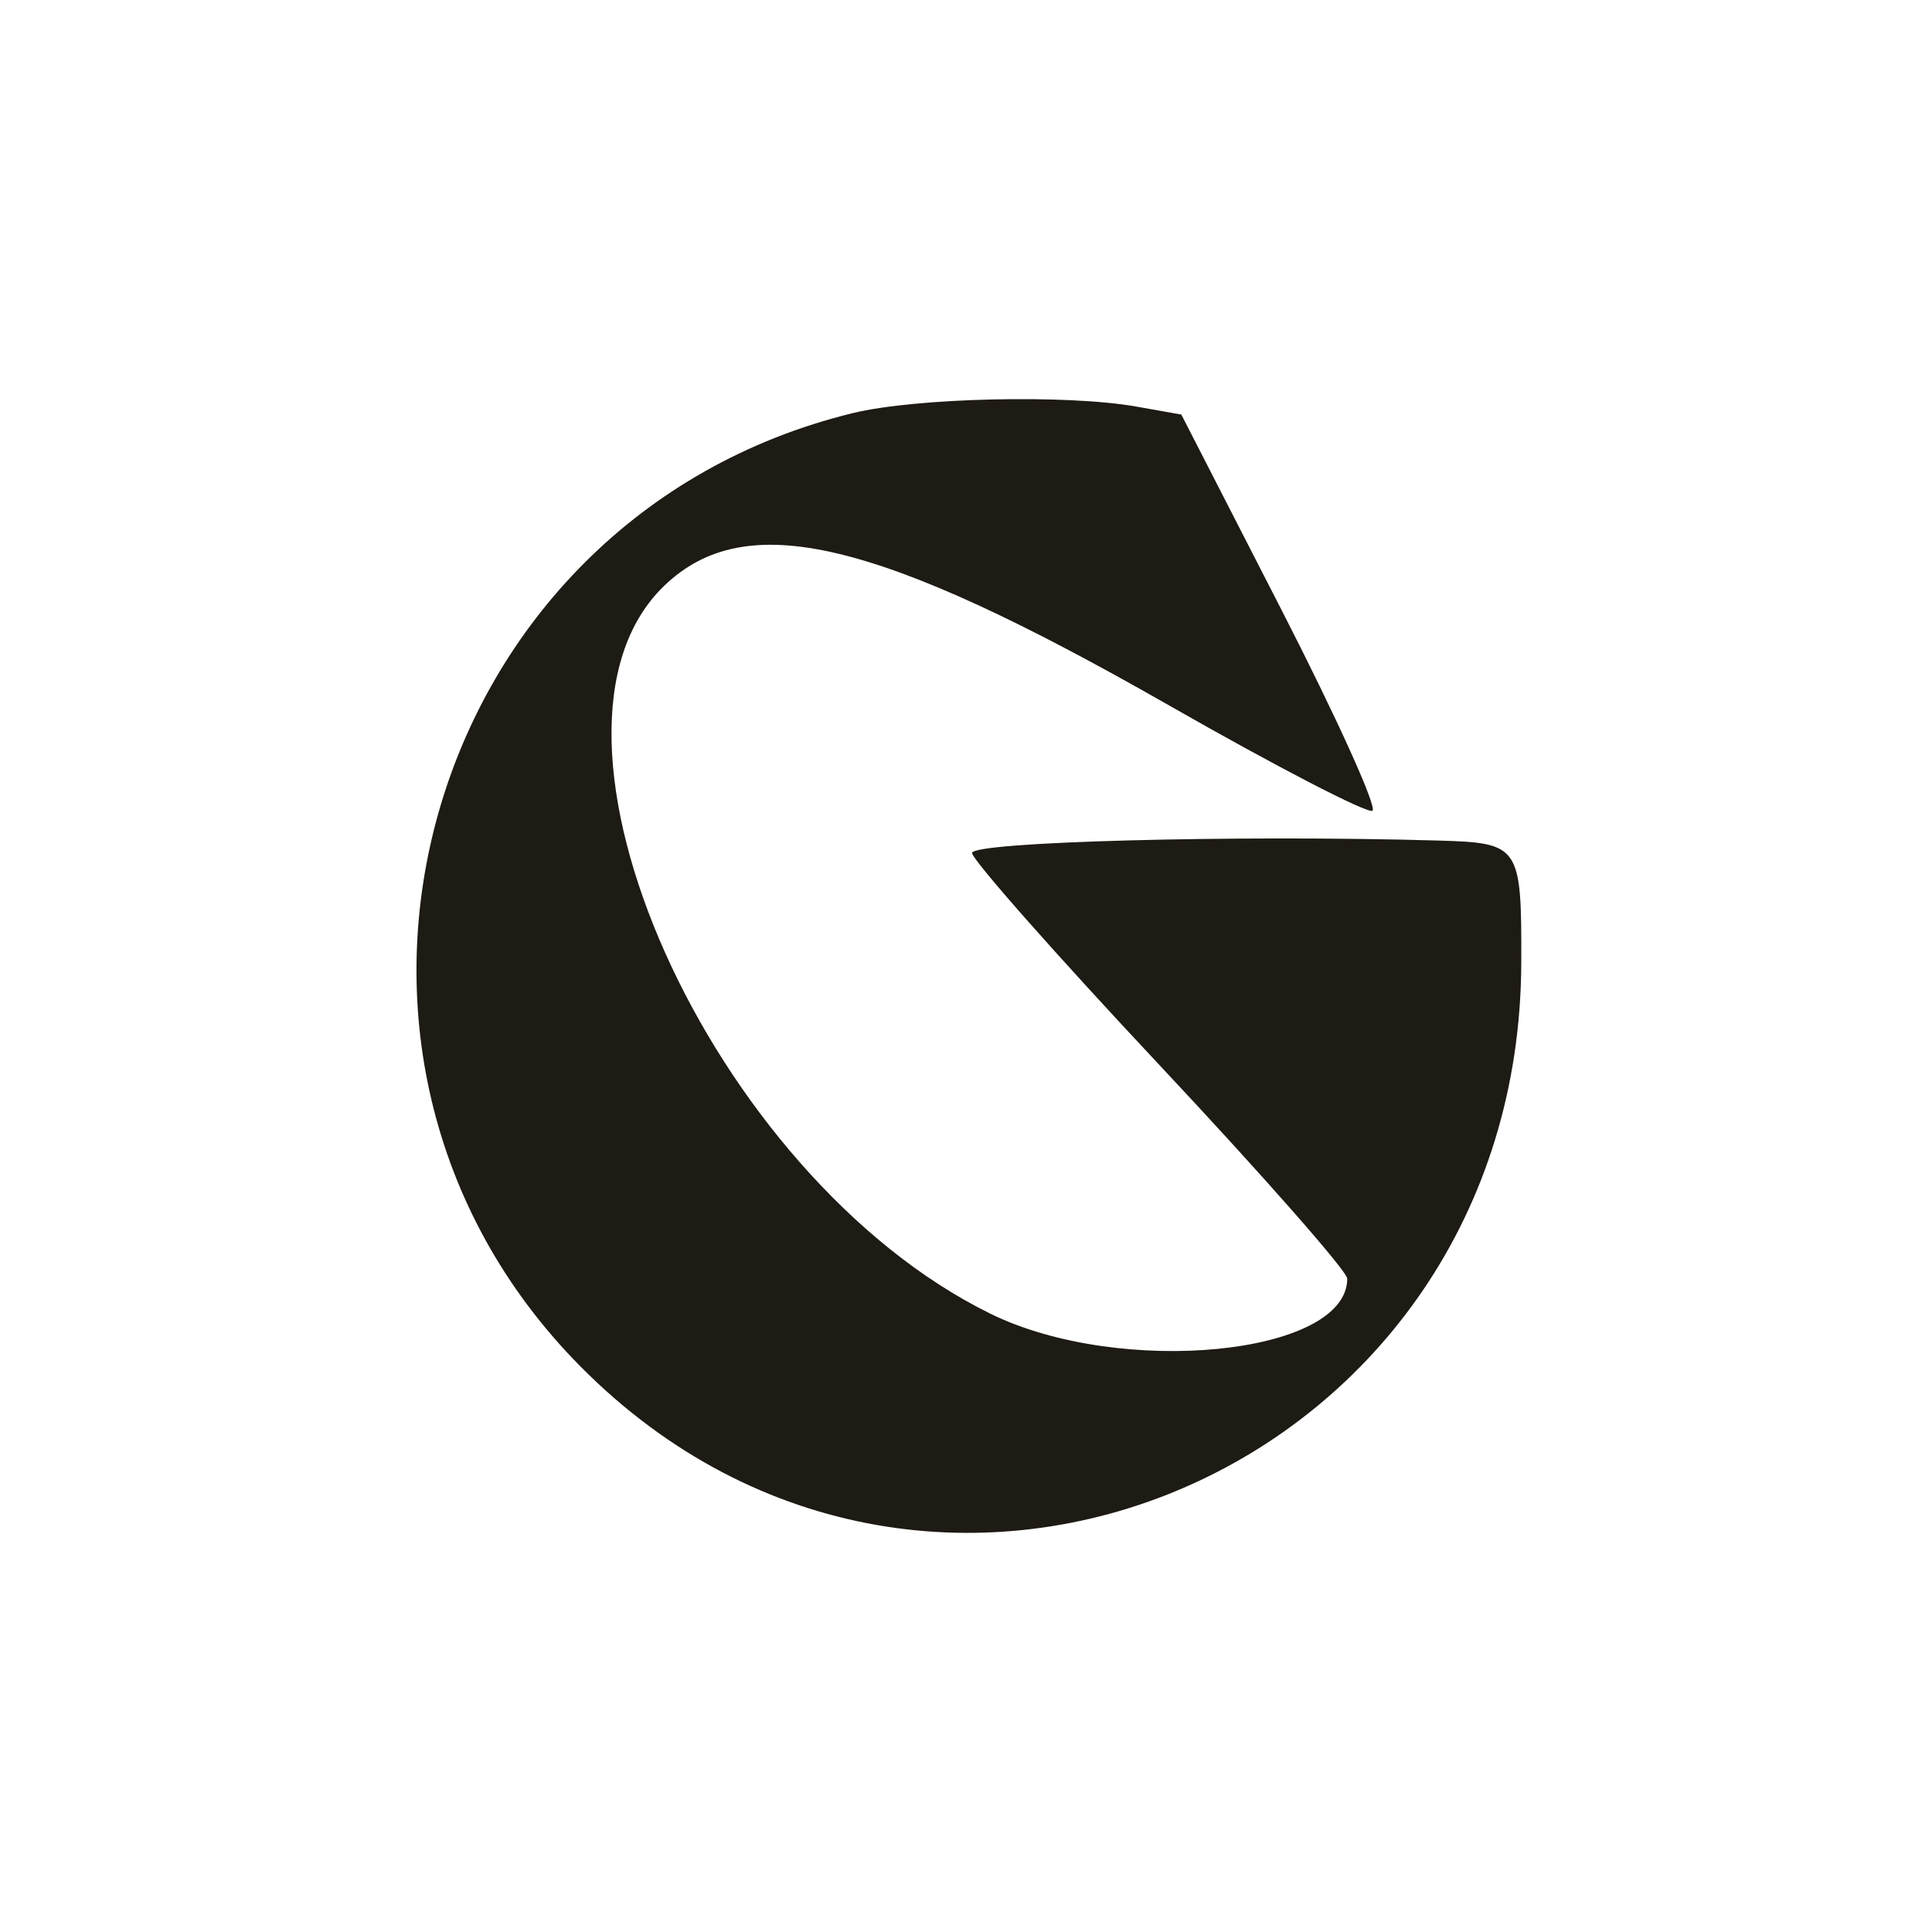 <svg viewBox="-42 -42 334 334" xmlns="http://www.w3.org/2000/svg" width="48" height="48" fill="none"><path fill="#1E1A14" fill-rule="evenodd" d="M105.417 29.42C31.016 47.588 4.641 140.092 58.409 194.29c60.942 61.432 162.329 17.848 162.586-69.89.059-20.23-.249-20.682-14.362-21.089-34.923-1.002-80.58.215-80.58 2.149 0 1.167 14.593 17.684 32.428 36.704 17.836 19.019 32.429 35.615 32.429 36.881 0 13.249-39.172 17.113-61.659 6.081C80.875 161.391 46.454 84.538 72.864 59.233c14.104-13.512 36.735-8.14 87.201 20.694 18.491 10.566 34.333 18.77 35.202 18.233.871-.538-6.209-16.167-15.729-34.735l-17.311-33.754-7.769-1.38c-12.018-2.132-38.145-1.533-49.041 1.129Z" clip-rule="evenodd"/></svg>